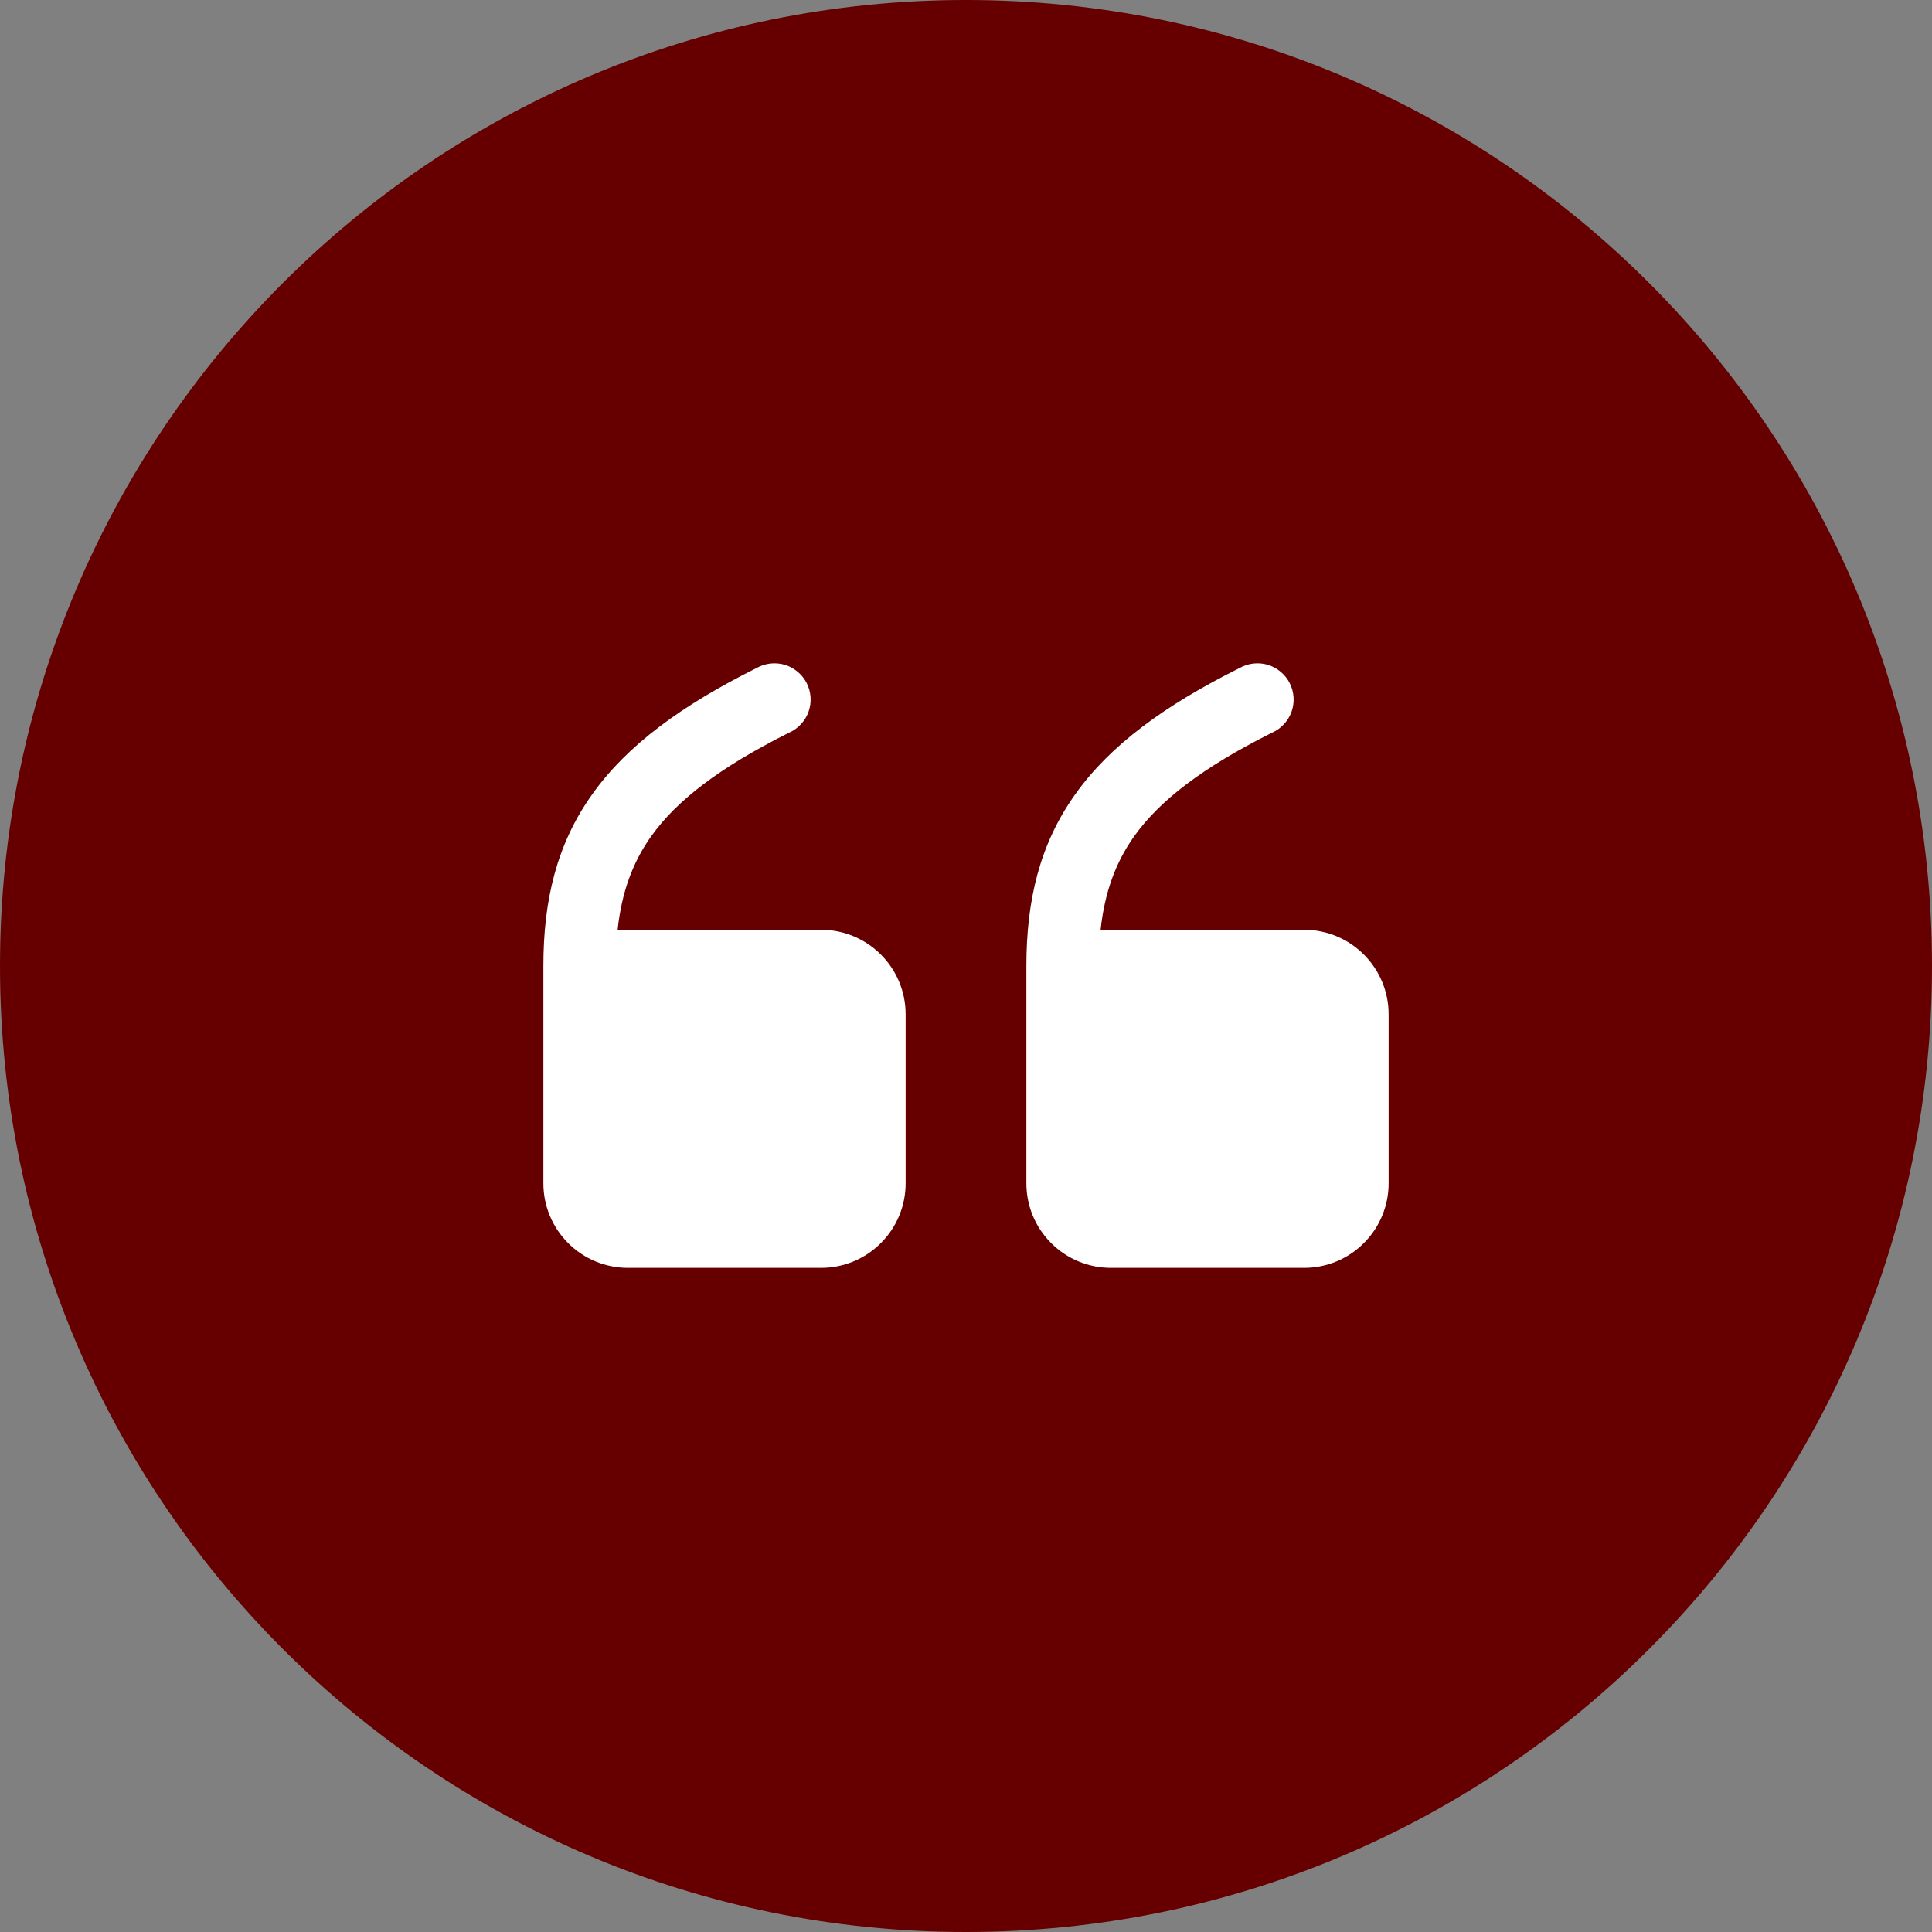<svg width="40" height="40" viewBox="0 0 40 40" fill="none" xmlns="http://www.w3.org/2000/svg">
<rect x="0" y="0" width="40" height="40" fill="#808080" stroke="none"/>
<g clip-path="url(#clip0_28_2)">
<path d="M40 20C40 8.954 31.046 0 20 0C8.954 0 0 8.954 0 20C0 31.046 8.954 40 20 40C31.046 40 40 31.046 40 20Z" fill="#660000"/>
<path fill-rule="evenodd" clip-rule="evenodd" d="M22.787 19.25C22.871 18.476 23.095 17.858 23.485 17.31C24.008 16.579 24.885 15.896 26.335 15.17C26.428 15.129 26.512 15.07 26.581 14.995C26.651 14.921 26.704 14.834 26.739 14.738C26.773 14.643 26.788 14.541 26.782 14.44C26.776 14.338 26.749 14.239 26.704 14.148C26.659 14.057 26.595 13.976 26.517 13.911C26.44 13.845 26.35 13.796 26.253 13.766C26.155 13.736 26.053 13.727 25.952 13.738C25.851 13.749 25.753 13.78 25.665 13.83C24.115 14.604 22.992 15.421 22.265 16.44C21.524 17.476 21.25 18.643 21.25 20V24.5C21.25 24.964 21.434 25.409 21.763 25.737C22.091 26.066 22.536 26.25 23 26.25H27C27.464 26.25 27.909 26.066 28.237 25.737C28.566 25.409 28.75 24.964 28.75 24.5V21C28.75 20.034 27.966 19.25 27 19.25H22.787ZM12.787 19.25C12.871 18.476 13.095 17.858 13.485 17.31C14.008 16.579 14.885 15.896 16.335 15.17C16.428 15.129 16.512 15.07 16.581 14.995C16.651 14.921 16.704 14.834 16.739 14.738C16.773 14.643 16.788 14.541 16.782 14.44C16.776 14.338 16.749 14.239 16.704 14.148C16.659 14.057 16.595 13.976 16.517 13.911C16.44 13.845 16.35 13.796 16.253 13.766C16.155 13.736 16.053 13.727 15.952 13.738C15.851 13.749 15.754 13.78 15.665 13.83C14.115 14.604 12.992 15.421 12.265 16.44C11.524 17.476 11.25 18.643 11.25 20V24.5C11.25 24.964 11.434 25.409 11.763 25.737C12.091 26.066 12.536 26.25 13 26.25H17C17.464 26.25 17.909 26.066 18.237 25.737C18.566 25.409 18.75 24.964 18.75 24.5V21C18.75 20.034 17.966 19.25 17 19.25H12.787Z" fill="white"/>
</g>
<defs>
<clipPath id="clip0_28_2">
<rect width="40" height="40" fill="white"/>
</clipPath>
</defs>
</svg>
